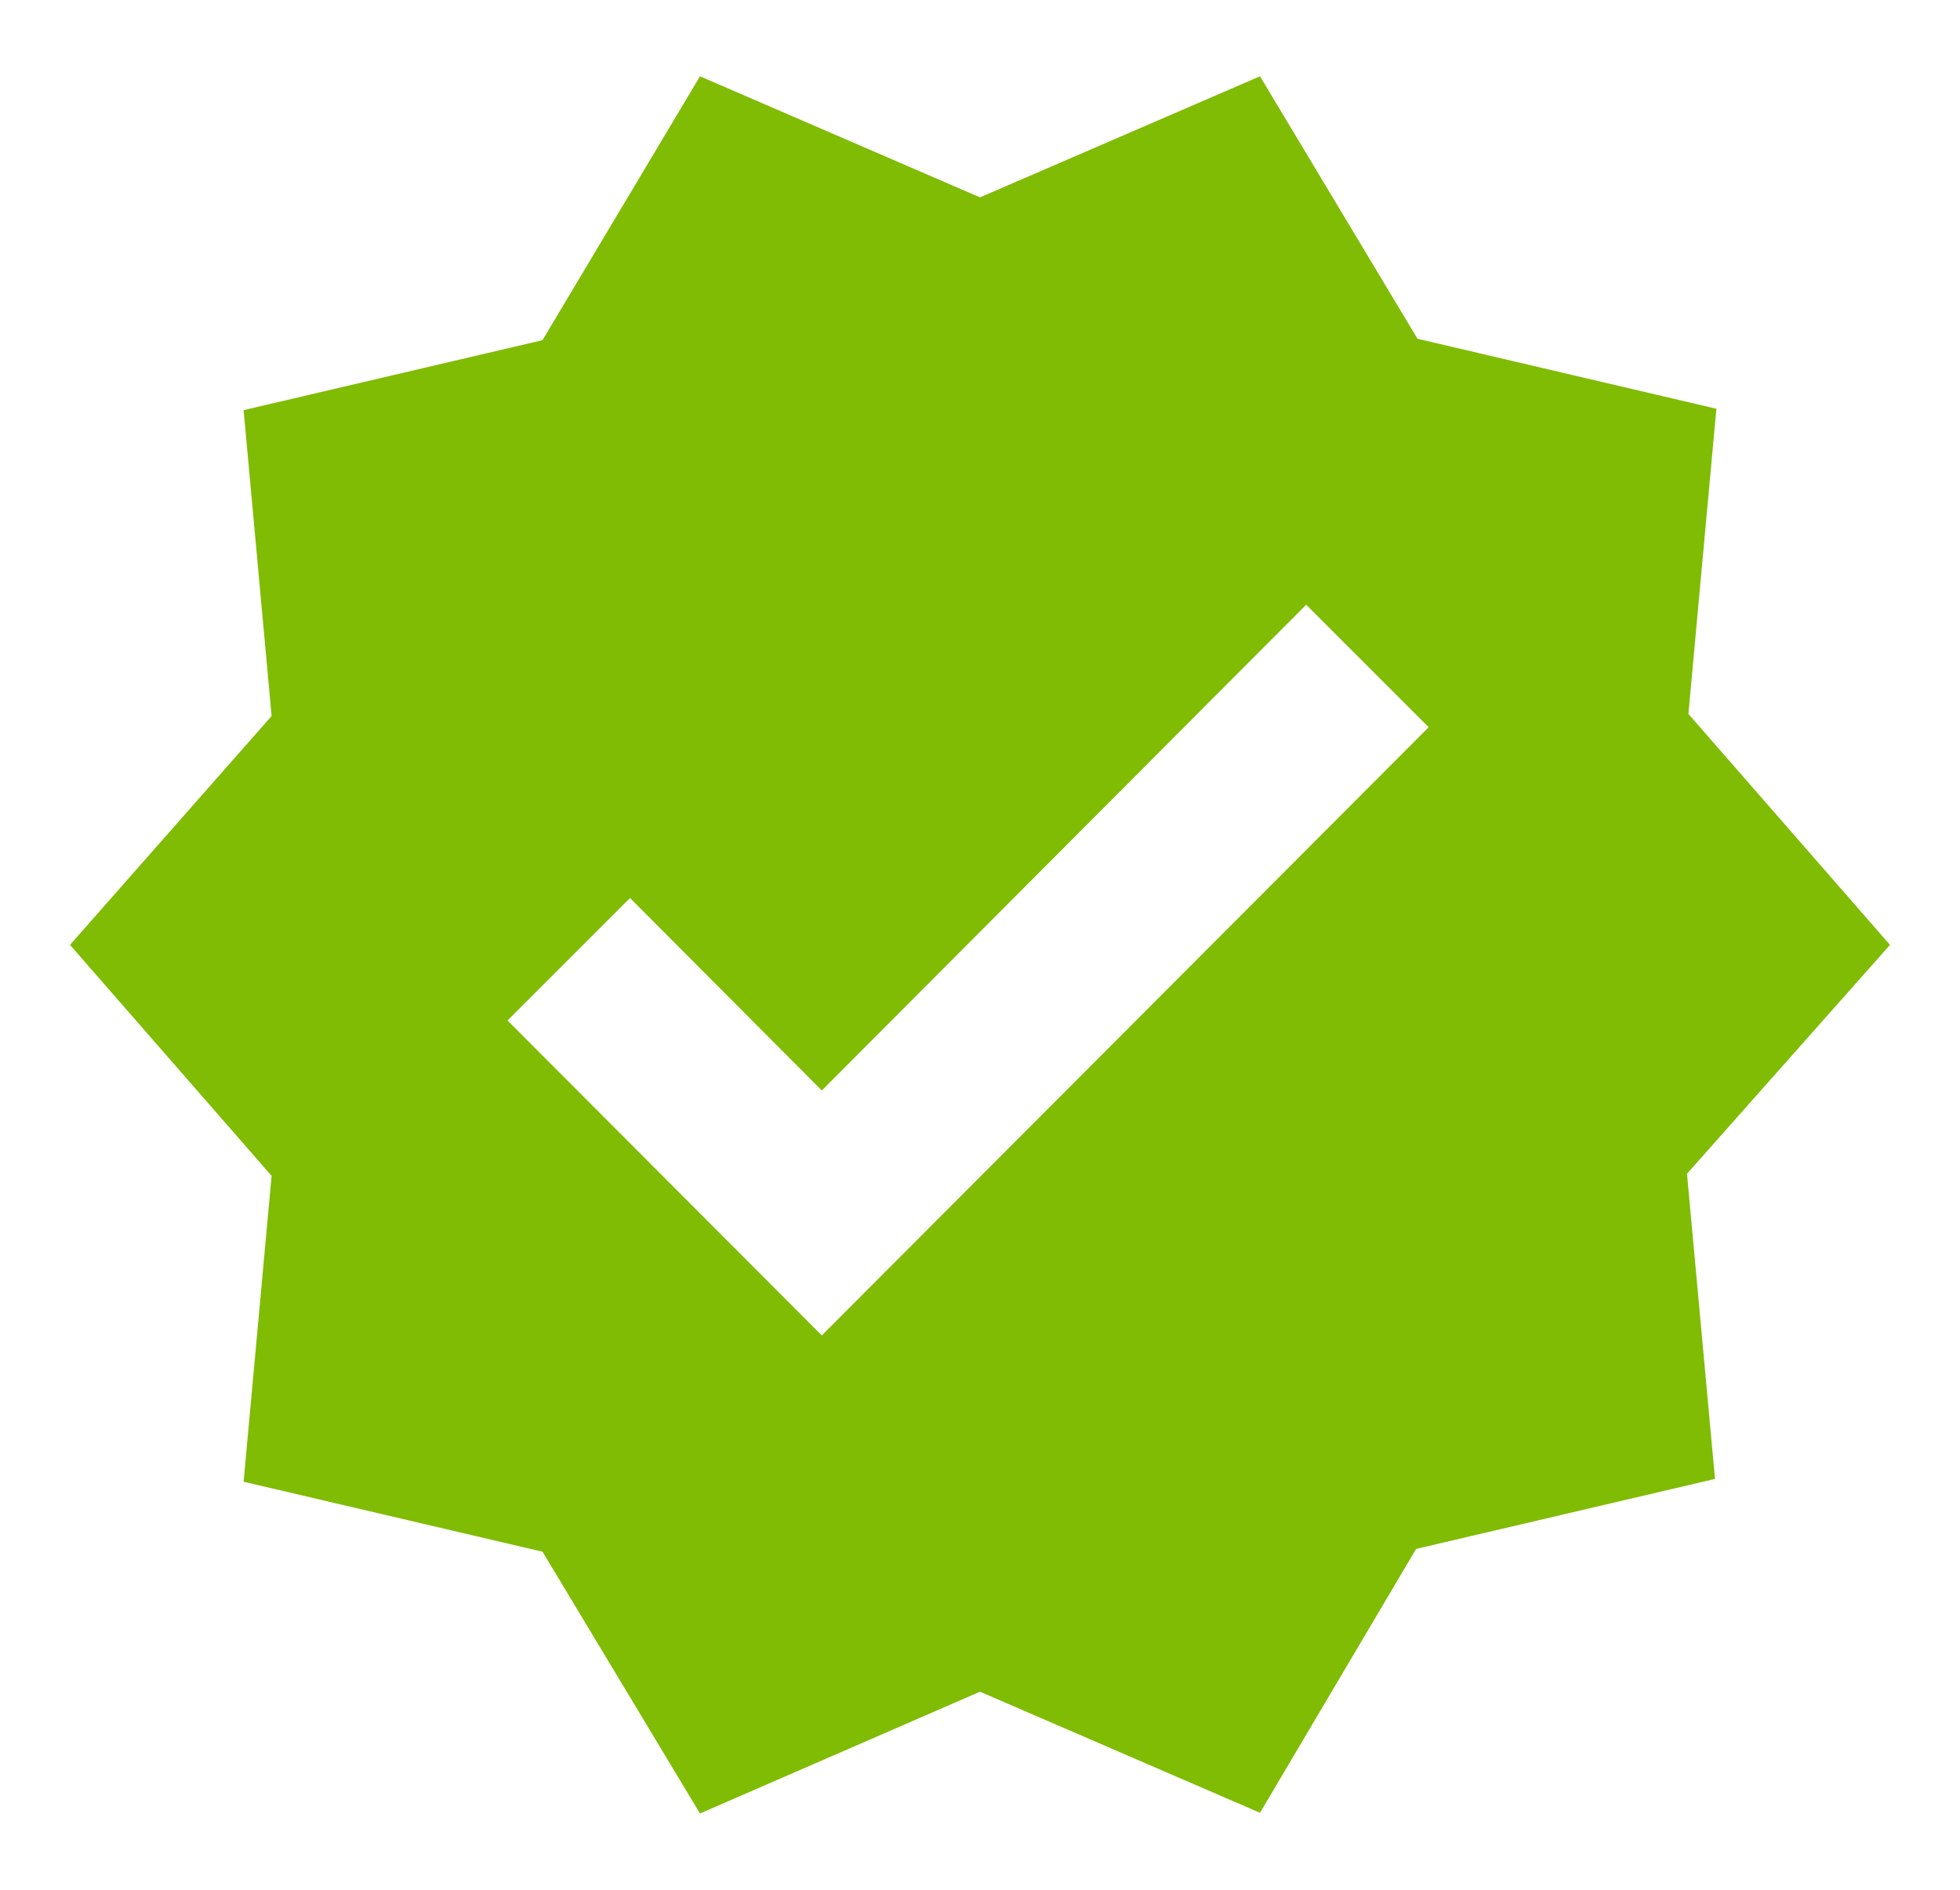<svg id="Layer_1" data-name="Layer 1" xmlns="http://www.w3.org/2000/svg" width="28" height="27" viewBox="0 0 28 27"><defs><style>.cls-1{fill:#7fbc03;}</style></defs><path class="cls-1" d="M27,13.5l-2.88-3.3.4-4.36-4.27-1L18,1.09,14,2.82,10,1.09,7.75,4.86l-4.27,1,.4,4.37L1,13.5l2.88,3.3-.4,4.37,4.27,1L10,25.91l4-1.74,4,1.73,2.23-3.77,4.27-1-.4-4.36ZM11.74,19.08l-4.49-4.5L9,12.83l2.74,2.75,6.92-6.94,1.75,1.75Z"/></svg>